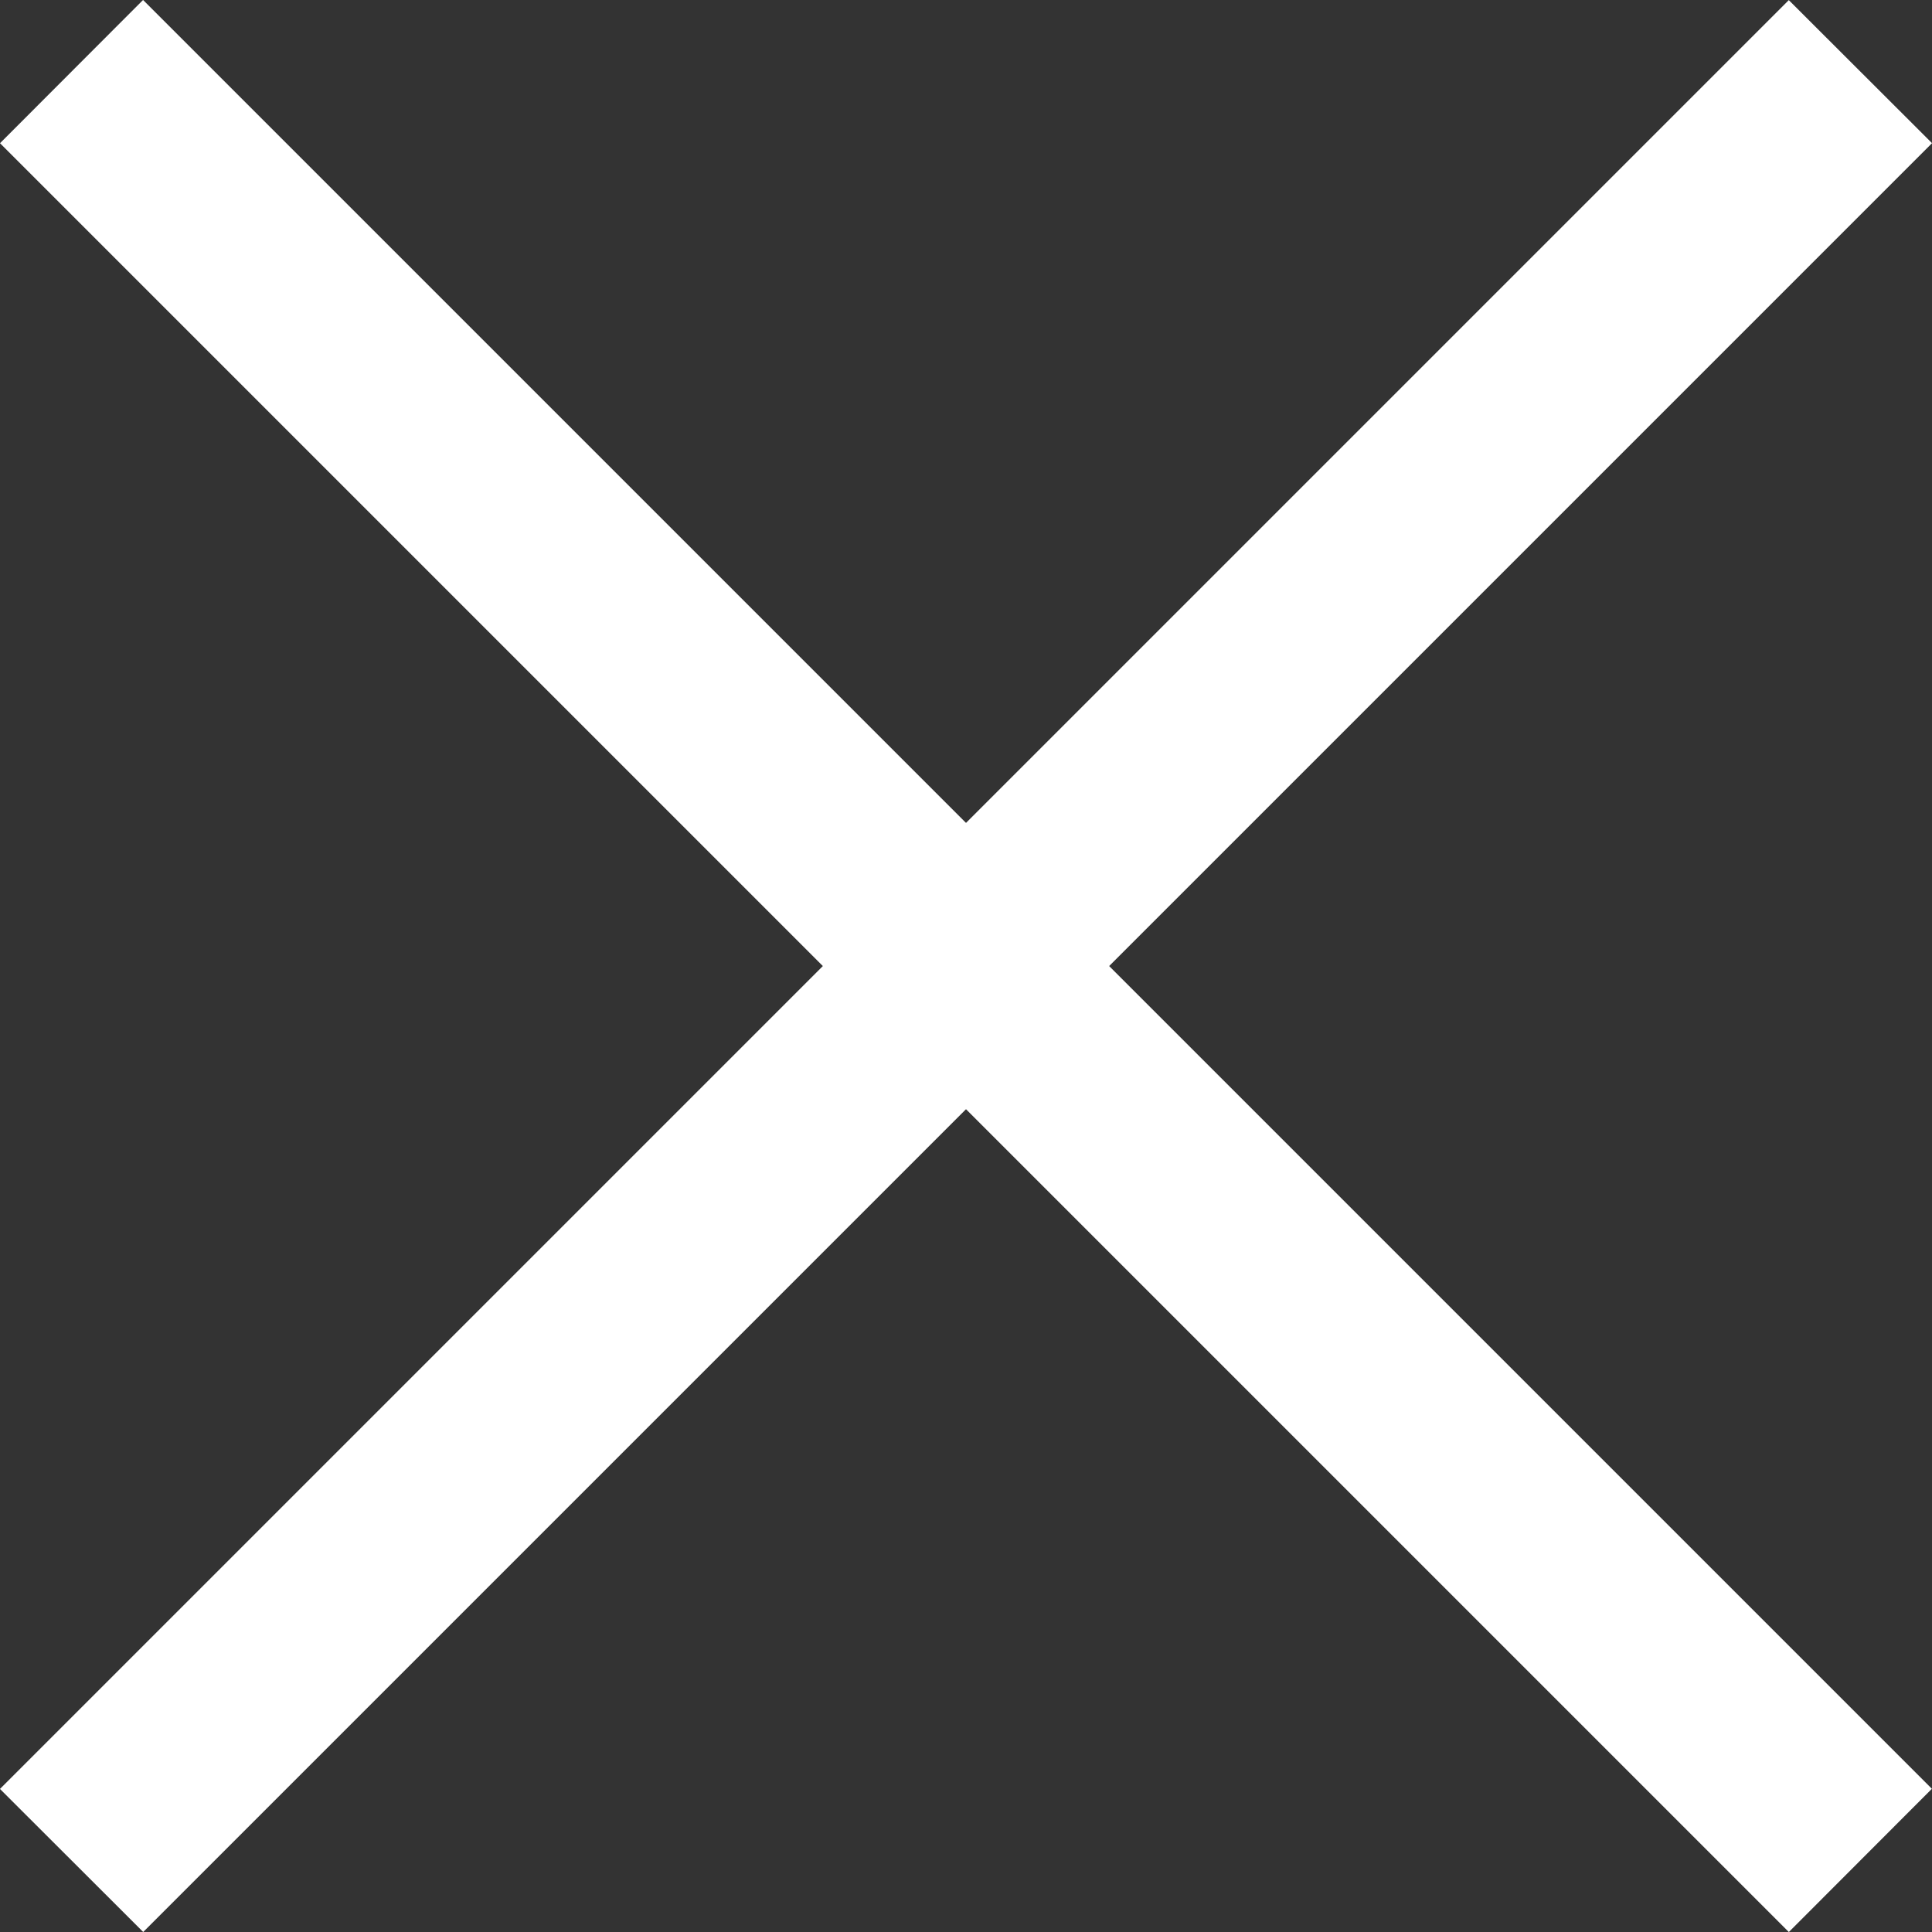 <svg xmlns="http://www.w3.org/2000/svg" width="19.092" height="19.092"><rect width="100%" height="100%" fill="#333333" stroke="none"/><g data-name="グループ 52551"><g data-name="グループ 28405" fill="#fff" stroke="#fff"><path data-name="長方形 17924" d="M.707 17.678L17.677.708l.708.707-16.97 16.97z"/><path data-name="長方形 17925" d="M1.414.707l16.97 16.97-.707.708L.707 1.415z"/></g></g></svg>